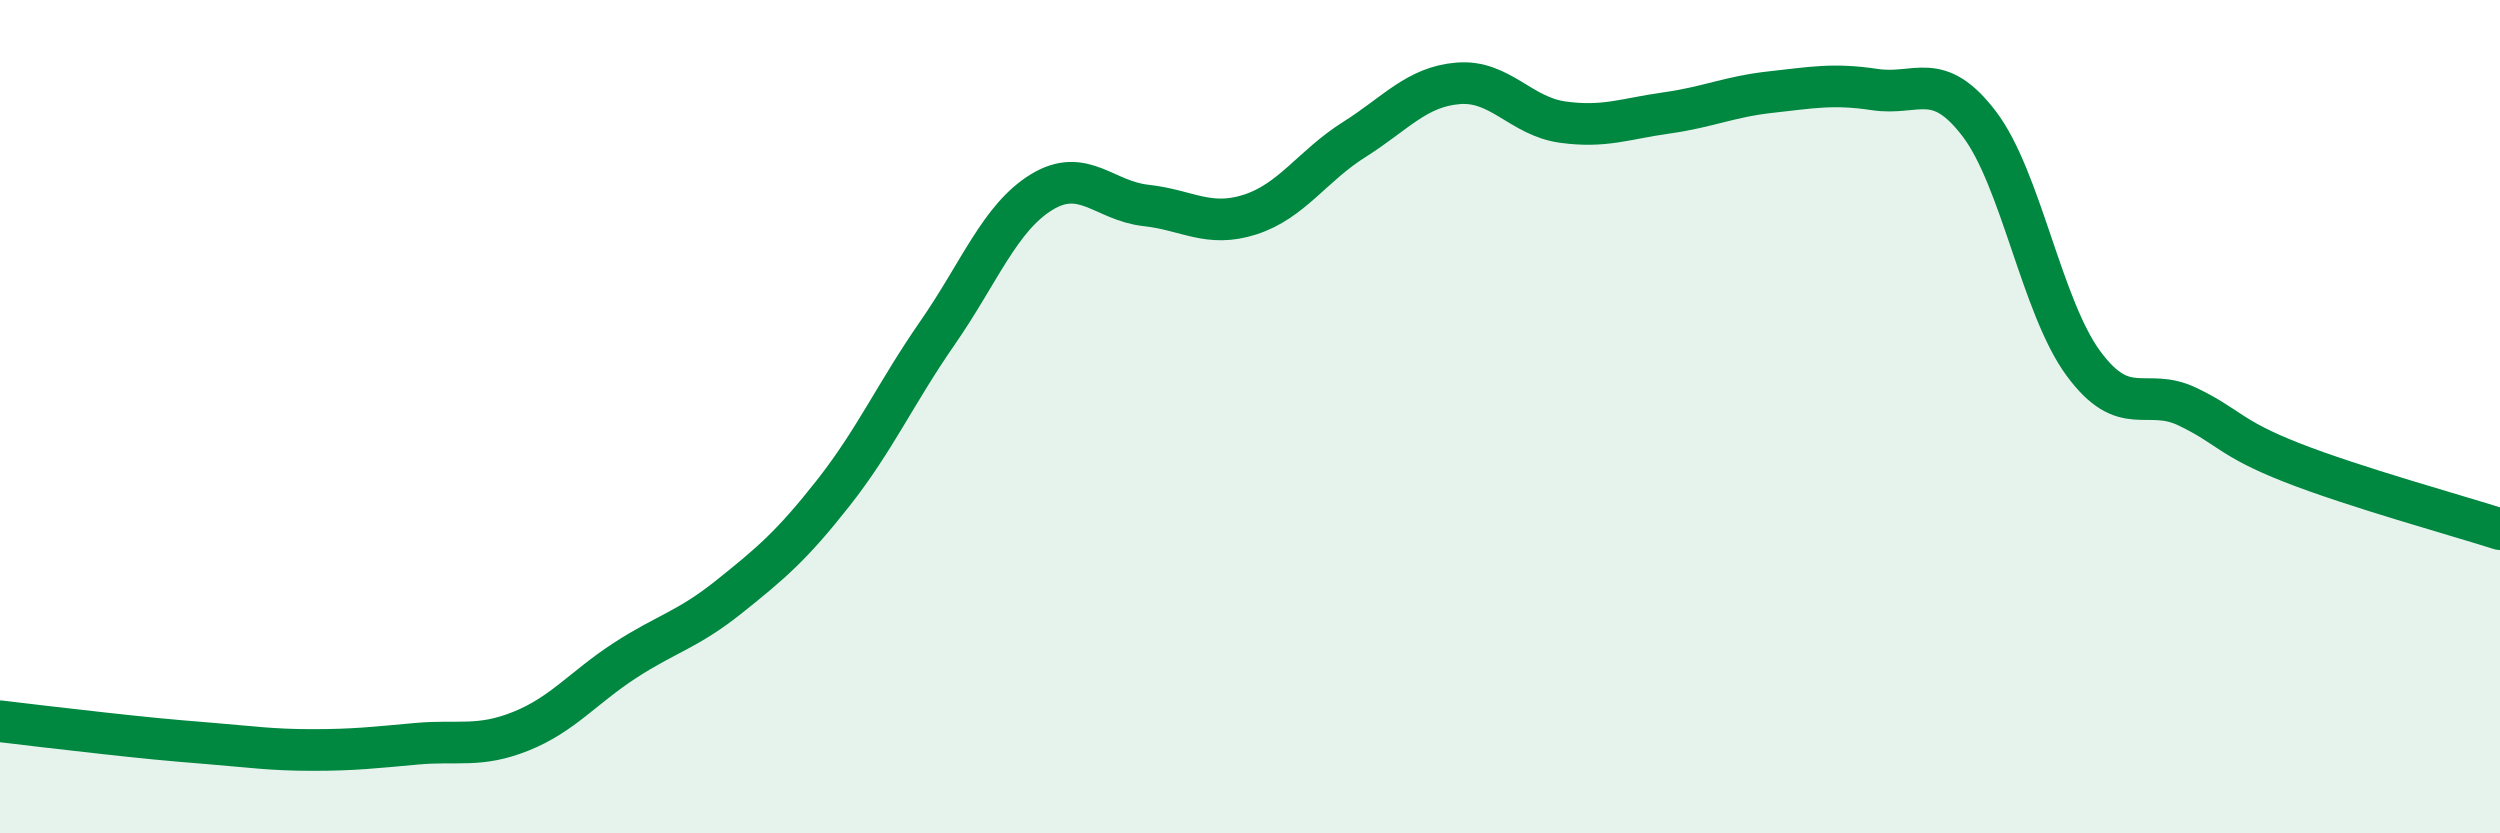 
    <svg width="60" height="20" viewBox="0 0 60 20" xmlns="http://www.w3.org/2000/svg">
      <path
        d="M 0,17.31 C 0.5,17.37 1.5,17.49 2.5,17.6 C 3.5,17.71 4,17.76 5,17.84 C 6,17.92 6.5,18 7.5,18 C 8.5,18 9,17.94 10,17.85 C 11,17.76 11.5,17.95 12.5,17.55 C 13.5,17.15 14,16.5 15,15.85 C 16,15.2 16.5,15.12 17.5,14.32 C 18.5,13.52 19,13.1 20,11.83 C 21,10.56 21.5,9.43 22.5,7.99 C 23.5,6.55 24,5.22 25,4.61 C 26,4 26.5,4.82 27.5,4.93 C 28.5,5.04 29,5.47 30,5.15 C 31,4.83 31.5,3.98 32.5,3.35 C 33.5,2.72 34,2.08 35,2 C 36,1.92 36.5,2.79 37.5,2.93 C 38.5,3.07 39,2.85 40,2.71 C 41,2.57 41.5,2.32 42.5,2.21 C 43.5,2.1 44,2 45,2.15 C 46,2.3 46.5,1.66 47.5,2.97 C 48.5,4.28 49,7.36 50,8.72 C 51,10.08 51.5,9.28 52.5,9.76 C 53.5,10.24 53.5,10.51 55,11.1 C 56.5,11.69 59,12.38 60,12.7L60 20L0 20Z"
        fill="#008740"
        opacity="0.1"
        stroke-linecap="round"
        stroke-linejoin="round"
      />
      <path
        d="M 0,17.31 C 0.5,17.37 1.5,17.49 2.5,17.6 C 3.5,17.71 4,17.76 5,17.84 C 6,17.92 6.5,18 7.5,18 C 8.5,18 9,17.94 10,17.85 C 11,17.76 11.5,17.95 12.5,17.55 C 13.5,17.15 14,16.5 15,15.85 C 16,15.2 16.5,15.12 17.5,14.32 C 18.5,13.52 19,13.1 20,11.83 C 21,10.56 21.5,9.43 22.5,7.99 C 23.5,6.55 24,5.22 25,4.61 C 26,4 26.5,4.82 27.5,4.93 C 28.5,5.04 29,5.47 30,5.15 C 31,4.83 31.5,3.98 32.5,3.35 C 33.5,2.72 34,2.08 35,2 C 36,1.92 36.5,2.79 37.5,2.93 C 38.5,3.07 39,2.85 40,2.71 C 41,2.57 41.5,2.32 42.5,2.21 C 43.5,2.1 44,2 45,2.15 C 46,2.3 46.5,1.66 47.5,2.97 C 48.5,4.28 49,7.36 50,8.72 C 51,10.08 51.5,9.28 52.5,9.76 C 53.5,10.24 53.5,10.51 55,11.1 C 56.5,11.69 59,12.38 60,12.7"
        stroke="#008740"
        stroke-width="1"
        fill="none"
        stroke-linecap="round"
        stroke-linejoin="round"
      />
    </svg>
  